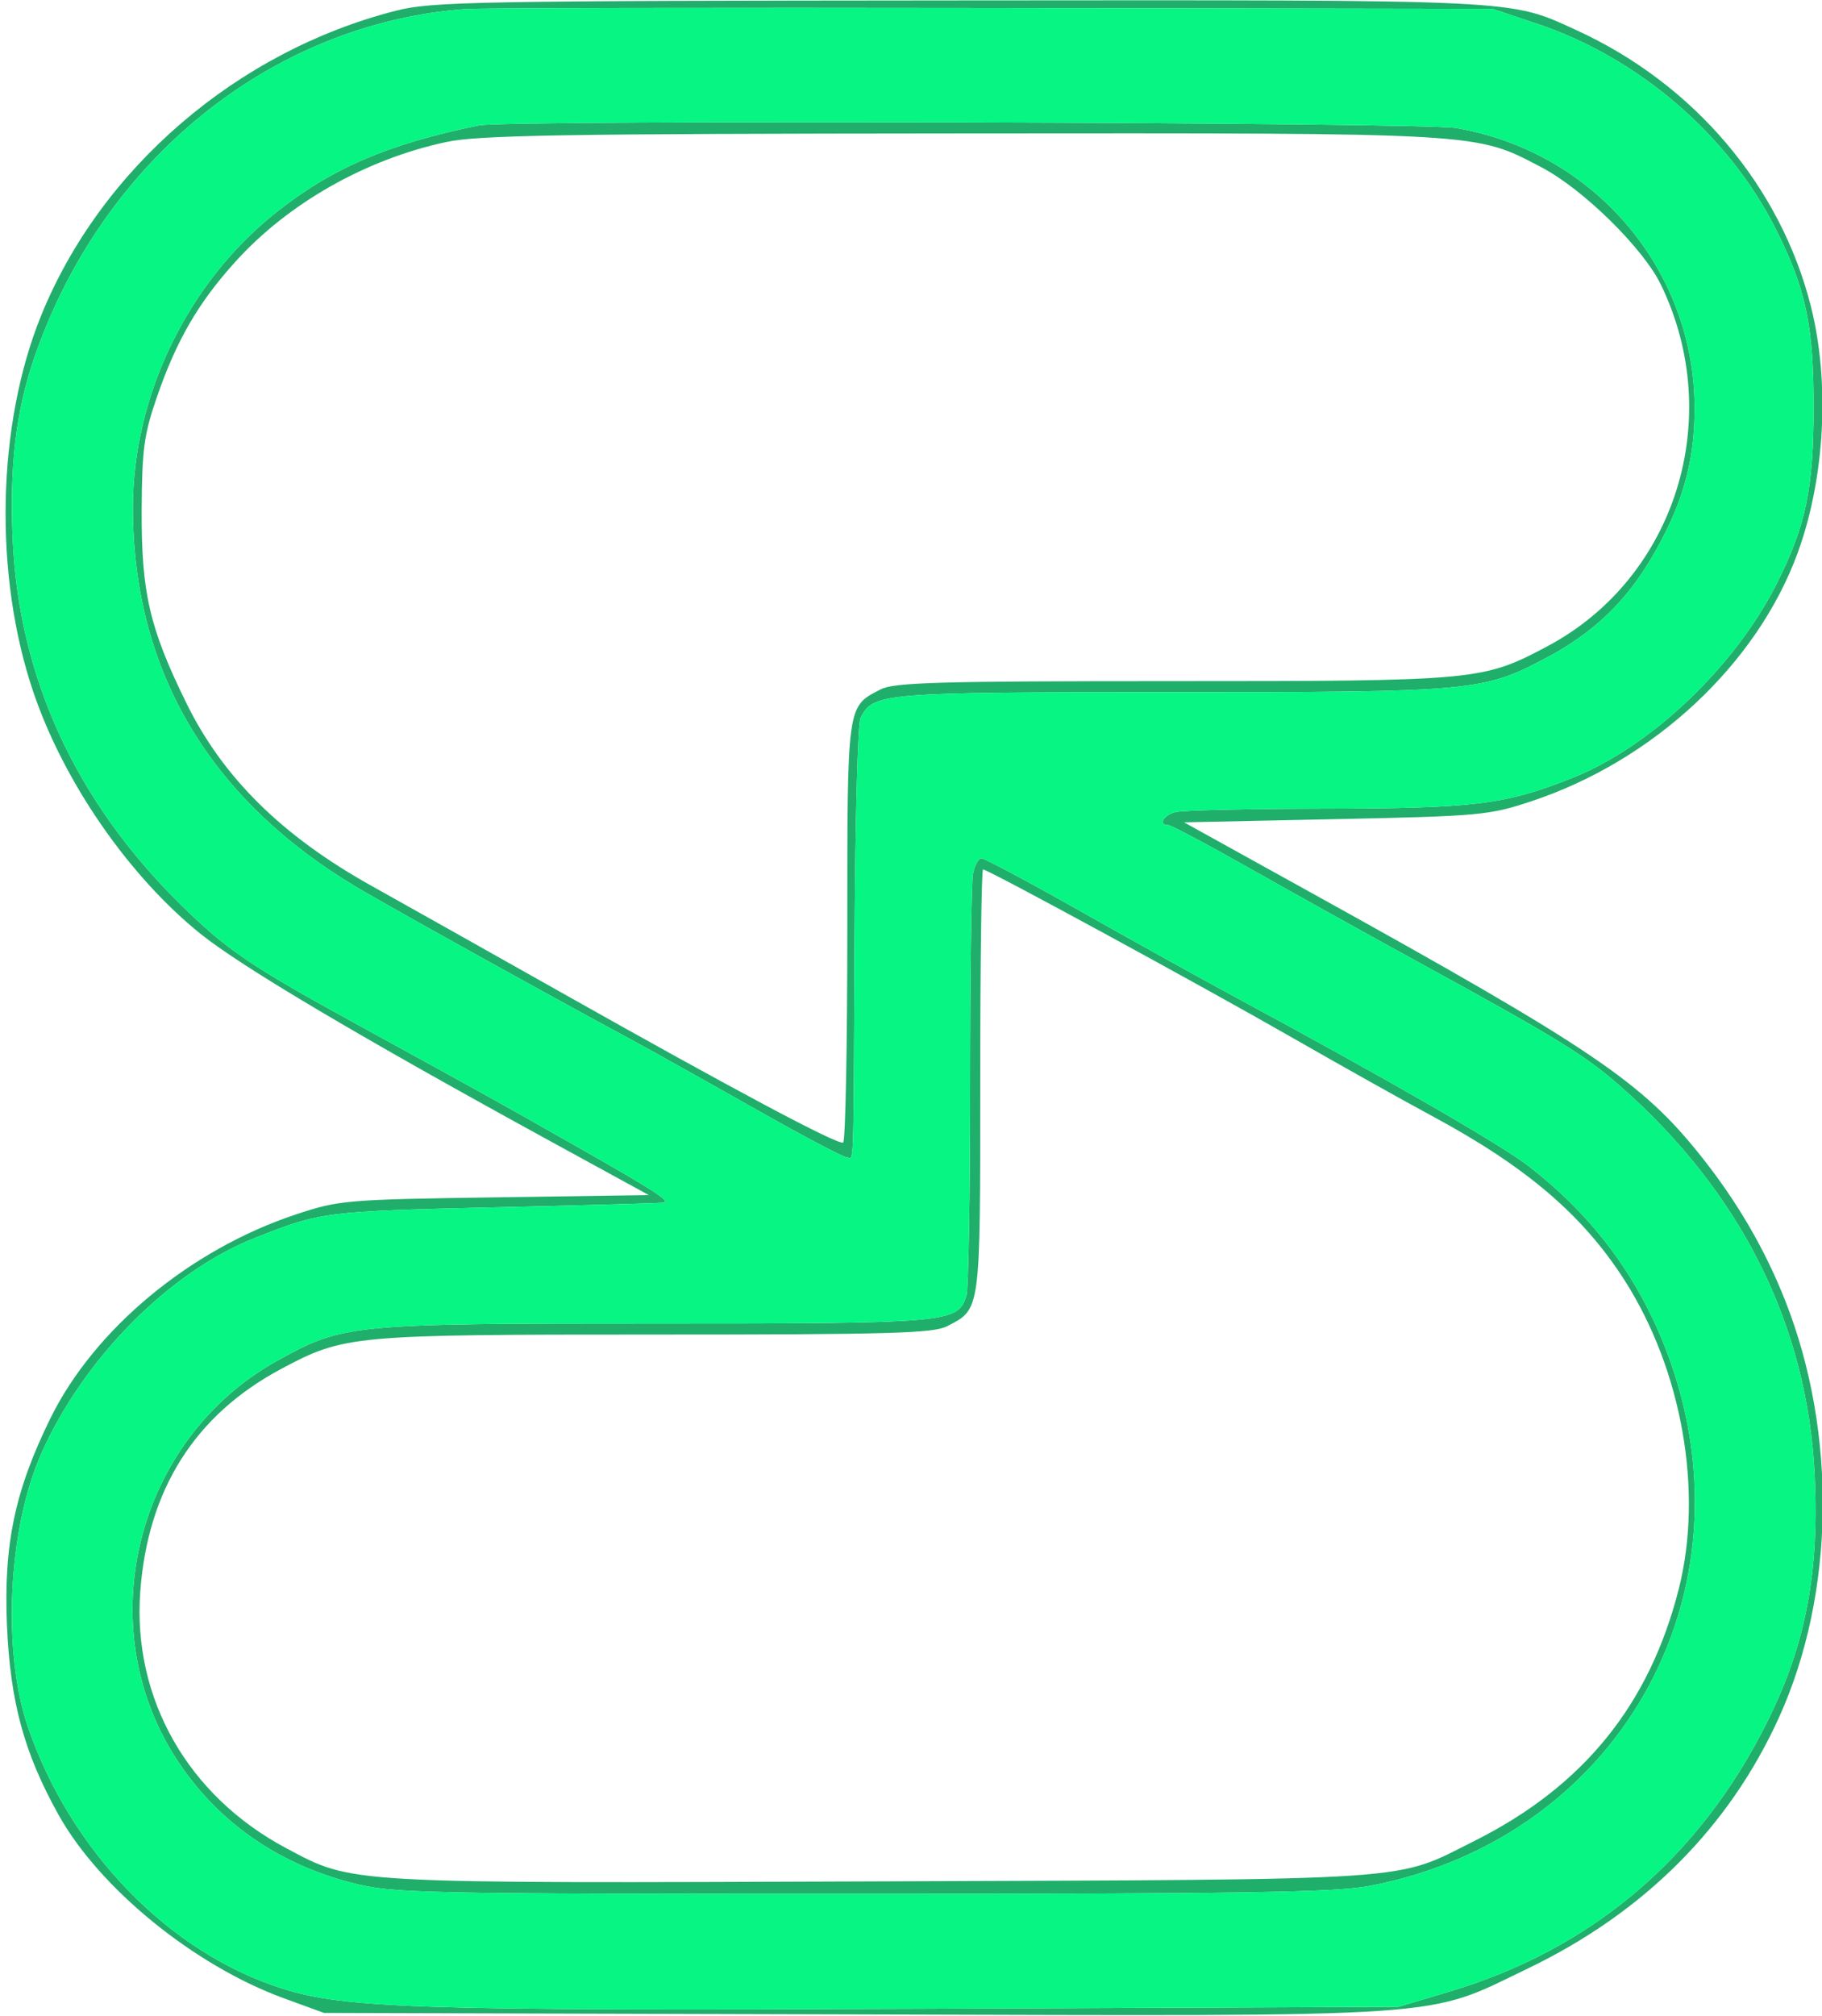 <svg xmlns="http://www.w3.org/2000/svg" width="463" height="512"><path d="M100.621 2.719C60.258 13.019 25.68 42.703 10.47 80.113c-11.301 27.801-12.094 65.934-1.985 95.711 7.766 22.875 24.301 46.77 42.485 61.387 10.402 8.363 40.648 26.277 89.515 53.008l24.387 13.34-39.16.578c-37.813.558-39.55.707-50.441 4.312-26.926 8.903-51.29 29.113-62.461 51.809C3.785 378.594.902 392.313 1.766 412.793c.828 19.469 4.347 32.445 13.062 48.102 10.438 18.753 34.473 38.335 57.277 46.668l10.223 3.734 135.035.379c153.657.433 144.457 1.062 170.98-11.711 29.466-14.188 51.06-35.79 63.762-63.793 14.184-31.27 14.81-72.078 1.614-105.621-5.203-13.215-12.203-25.246-21.489-36.906-14.98-18.817-27.484-27.27-98.484-66.579l-32.86-18.187 38.489-.809c36.73-.77 38.996-.976 49.742-4.535 31.059-10.285 57.363-34.805 67.711-63.117 6.914-18.922 8.227-43.176 3.379-62.48-7.703-30.645-29.766-56.653-59.64-70.286C383.323-.218 387.694-.008 243.52.105 120.59.2 109.723.398 100.62 2.72m17.59-.422C68.859 5.992 25.824 40.844 8.66 91.02c-4.641 13.574-6.278 27.468-5.43 46.125 1.59 34.988 16.078 66.44 42.628 92.558 11.762 11.57 17.618 15.547 44.91 30.516 33.528 18.383 35.536 19.5 56.293 31.289 18.91 10.738 23.125 13.445 21.743 13.957-.348.129-19.633.676-42.852 1.207-43.48 1.004-44.316 1.11-61.219 7.793-21.73 8.594-43.574 30.668-54.27 54.836-8.456 19.11-9.94 50.363-3.3 69.554 10.898 31.524 35.934 57.196 64.61 66.266 15.917 5.035 35.343 5.652 161.976 5.129l121.594-.504 12.66-3.758c36.465-10.828 63.96-34.14 81.187-68.847 9.645-19.426 13.133-37.602 11.957-62.286-1.82-38.293-18.804-72.183-49.722-99.226-8.688-7.594-15.988-12.074-50.453-30.934-13.16-7.199-32.672-18.047-43.364-24.101-10.691-6.055-20.03-11.012-20.757-11.012-2.668 0-1.22-2.531 1.894-3.316 1.77-.442 18.395-.828 36.942-.86 39.187-.062 46.703-.984 63.984-7.855 19.805-7.88 41.195-28.215 51.797-49.254 7.418-14.719 9.402-24.195 9.402-44.914-.004-20.66-1.957-29.903-9.52-45.008-11.992-23.969-34.937-43.719-60.828-52.367l-11.257-3.762-127.36-.21c-70.047-.118-130.21 0-133.695.26m3.52 29.552C98.59 36.57 84.3 42.715 70.022 54.074c-22.359 17.797-36.25 46.48-36.25 74.86 0 42.14 20.164 75.41 59.301 97.851 15.063 8.64 44.582 24.992 66.653 36.926 5.418 2.93 19.761 10.937 31.875 17.797 12.113 6.86 22.718 12.469 23.57 12.469 1.894 0 1.672 6.367 1.992-56.262.149-29.012.82-53.88 1.492-55.262 3.153-6.476 4.953-6.629 79.067-6.629 76.96 0 79.164-.203 95.328-8.785 11.672-6.2 19.883-13.976 26.472-25.062 7.88-13.254 11.11-24.364 11.11-38.215 0-35.278-25.54-65.285-60.63-71.242-8.796-1.497-241.167-2.125-248.273-.672m-8.37 4.234c-20.41 4.371-40.094 15.535-53.5 30.344-9.465 10.453-15.032 20.05-20.008 34.488-3.258 9.465-3.77 13.242-3.848 28.492-.106 21.098 1.976 30.102 11.375 49.227 9.277 18.875 24.266 33.672 46.91 46.312 8.902 4.97 30.434 17.063 47.848 26.875 44.558 25.106 70.89 39.125 72.125 38.395.578-.34 1.054-24.496 1.054-53.68 0-58.11-.156-56.969 8.457-61.422 3.45-1.781 14.735-2.101 74.207-2.101 77.336 0 78.844-.14 95.207-8.836 32.618-17.332 45.364-58.012 28.82-91.969-4.484-9.195-19.718-24.156-30.206-29.66-17-8.918-14.246-8.758-147.637-8.652-101.61.078-122.594.43-130.805 2.187m133.903 185.809c-.422 2.125-.766 26.46-.758 54.074.008 27.617-.406 51.52-.91 53.117-2.203 6.934-3.977 7.094-78.906 7.094-77.942 0-79.477.152-96.317 9.512-35.7 19.835-47.637 66.957-25.59 101.046 10.203 15.778 25.63 26.664 44.703 31.54 10.422 2.663 15.926 2.78 129.454 2.78 97.23 0 120.468-.363 129.132-2.019 65.098-12.45 99.782-77.512 74.14-139.07-7.28-17.48-18.444-31.945-33.796-43.79-7.156-5.519-36.289-22.304-73.883-42.562-8.515-4.59-26.336-14.472-39.597-21.968-13.266-7.493-24.747-13.622-25.508-13.622-.766 0-1.738 1.739-2.164 3.868m1.828 52.785c0 58.976.168 57.754-8.457 62.21-3.45 1.782-14.735 2.102-74.207 2.102-77.184 0-78.895.16-94.953 8.715-21.946 11.692-33.961 30.695-35.836 56.692-1.95 27.058 12.12 51.761 37.039 65.027 17.16 9.137 14.18 8.969 151.523 8.457 138.059-.52 129.887.039 150.516-10.29 27.633-13.835 44.441-34.566 51.89-64.003 6.262-24.75.84-55.55-13.812-78.441-10.602-16.563-25.063-28.88-49.008-41.743-6.965-3.742-22.797-12.609-35.183-19.703-23.457-13.441-77.547-42.863-78.793-42.863-.395 0-.72 24.226-.72 53.84" style="stroke:none;fill-rule:evenodd;fill:#20ae6b;fill-opacity:1"/><path d="M118.21 2.297C68.86 5.992 25.825 40.844 8.66 91.02c-4.64 13.574-6.277 27.468-5.43 46.125 1.59 34.988 16.079 66.44 42.63 92.558 11.761 11.57 17.617 15.547 44.91 30.516 33.527 18.383 35.535 19.5 56.293 31.289 18.91 10.738 23.125 13.445 21.742 13.957-.348.129-19.633.676-42.852 1.207-43.48 1.004-44.316 1.11-61.219 7.793-21.73 8.594-43.574 30.668-54.27 54.836-8.456 19.11-9.94 50.363-3.3 69.554 10.898 31.524 35.934 57.196 64.61 66.266 15.917 5.035 35.343 5.652 161.976 5.129l121.594-.504 12.66-3.758c36.465-10.828 63.96-34.14 81.187-68.847 9.645-19.426 13.133-37.602 11.957-62.286-1.82-38.293-18.804-72.183-49.722-99.226-8.688-7.594-15.988-12.074-50.453-30.934-13.16-7.199-32.672-18.047-43.364-24.101-10.691-6.055-20.03-11.012-20.757-11.012-2.668 0-1.22-2.531 1.894-3.316 1.77-.442 18.395-.828 36.942-.86 39.187-.062 46.703-.984 63.984-7.855 19.805-7.88 41.195-28.215 51.797-49.254 7.418-14.719 9.402-24.195 9.402-44.914-.004-20.66-1.957-29.903-9.52-45.008-11.992-23.969-34.937-43.719-60.828-52.367l-11.257-3.762-127.36-.21c-70.047-.118-130.21 0-133.695.26m3.52 29.552C98.59 36.57 84.3 42.715 70.022 54.074c-22.359 17.797-36.25 46.48-36.25 74.86 0 42.14 20.164 75.41 59.301 97.851 15.063 8.64 44.582 24.992 66.653 36.926 5.418 2.93 19.761 10.937 31.875 17.797 12.113 6.86 22.718 12.469 23.57 12.469 1.894 0 1.672 6.367 1.992-56.262.149-29.012.82-53.88 1.492-55.262 3.153-6.476 4.953-6.629 79.067-6.629 76.96 0 79.164-.203 95.328-8.785 11.672-6.2 19.883-13.976 26.472-25.062 7.88-13.254 11.11-24.364 11.11-38.215 0-35.278-25.54-65.285-60.63-71.242-8.796-1.497-241.167-2.125-248.273-.672M247.262 221.89c-.422 2.125-.766 26.46-.758 54.074.008 27.617-.406 51.52-.91 53.117-2.203 6.934-3.977 7.094-78.906 7.094-77.942 0-79.477.152-96.317 9.512-35.7 19.835-47.637 66.957-25.59 101.046 10.203 15.778 25.63 26.664 44.703 31.54 10.422 2.663 15.926 2.78 129.454 2.78 97.23 0 120.468-.363 129.132-2.019 65.098-12.45 99.782-77.512 74.14-139.07-7.28-17.48-18.444-31.945-33.796-43.79-7.156-5.519-36.289-22.304-73.883-42.562-8.515-4.59-26.336-14.472-39.597-21.968-13.266-7.493-24.747-13.622-25.508-13.622-.766 0-1.738 1.739-2.164 3.868" style="stroke:none;fill-rule:evenodd;fill:#06f583;fill-opacity:1"/></svg>